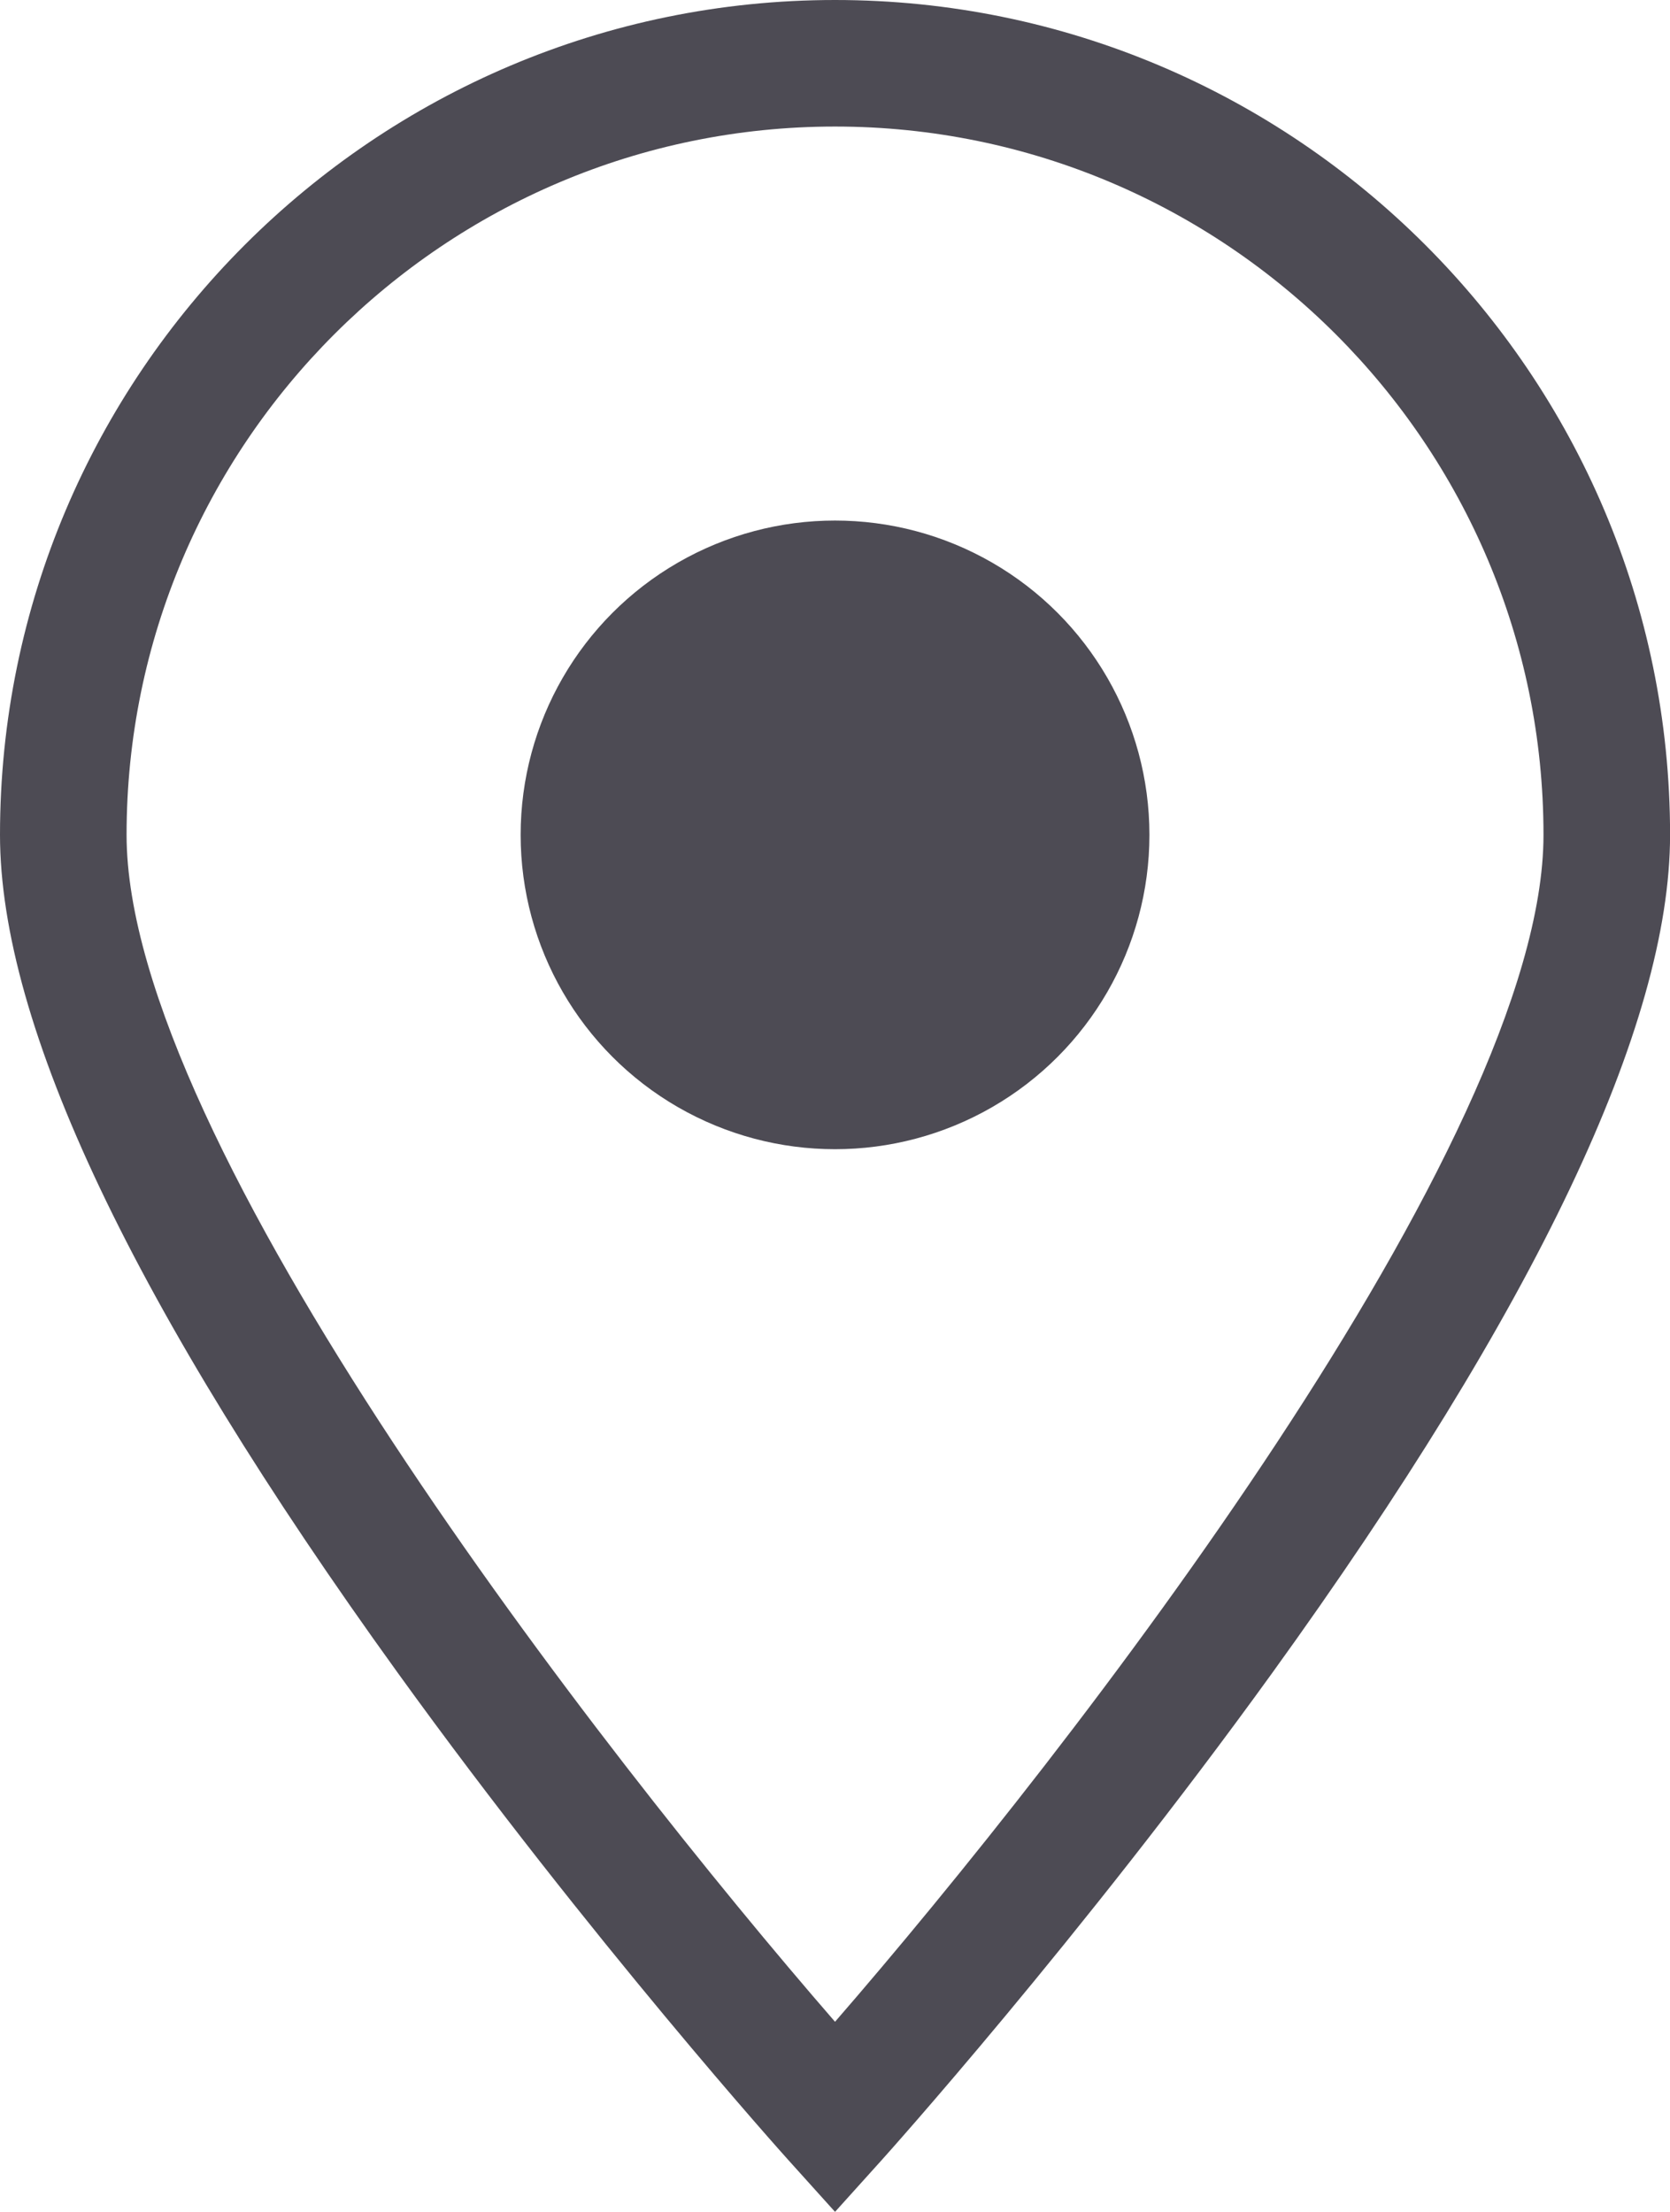<?xml version="1.0" encoding="UTF-8"?><svg id="a" xmlns="http://www.w3.org/2000/svg" viewBox="0 0 261.77 346.76"><defs><style>.b{fill:#4d4b54;}</style></defs><path class="b" d="M130.89,0C58.72,0,0,58.72,0,130.89c0,29.83,20.98,74.04,62.36,131.39,30.21,41.87,60.85,75.97,61.16,76.31l7.37,8.18,7.37-8.18c.31-.34,30.95-34.45,61.16-76.31,41.38-57.35,62.36-101.55,62.36-131.39,0-72.17-58.72-130.89-130.89-130.89Zm0,316.97C94.14,274.63,19.84,179.07,19.84,130.89c0-61.23,49.82-111.05,111.05-111.05s111.05,49.82,111.05,111.05c0,48.16-74.3,143.73-111.05,186.08Z"/><circle class="b" cx="130.89" cy="130.89" r="49.28"/></svg>